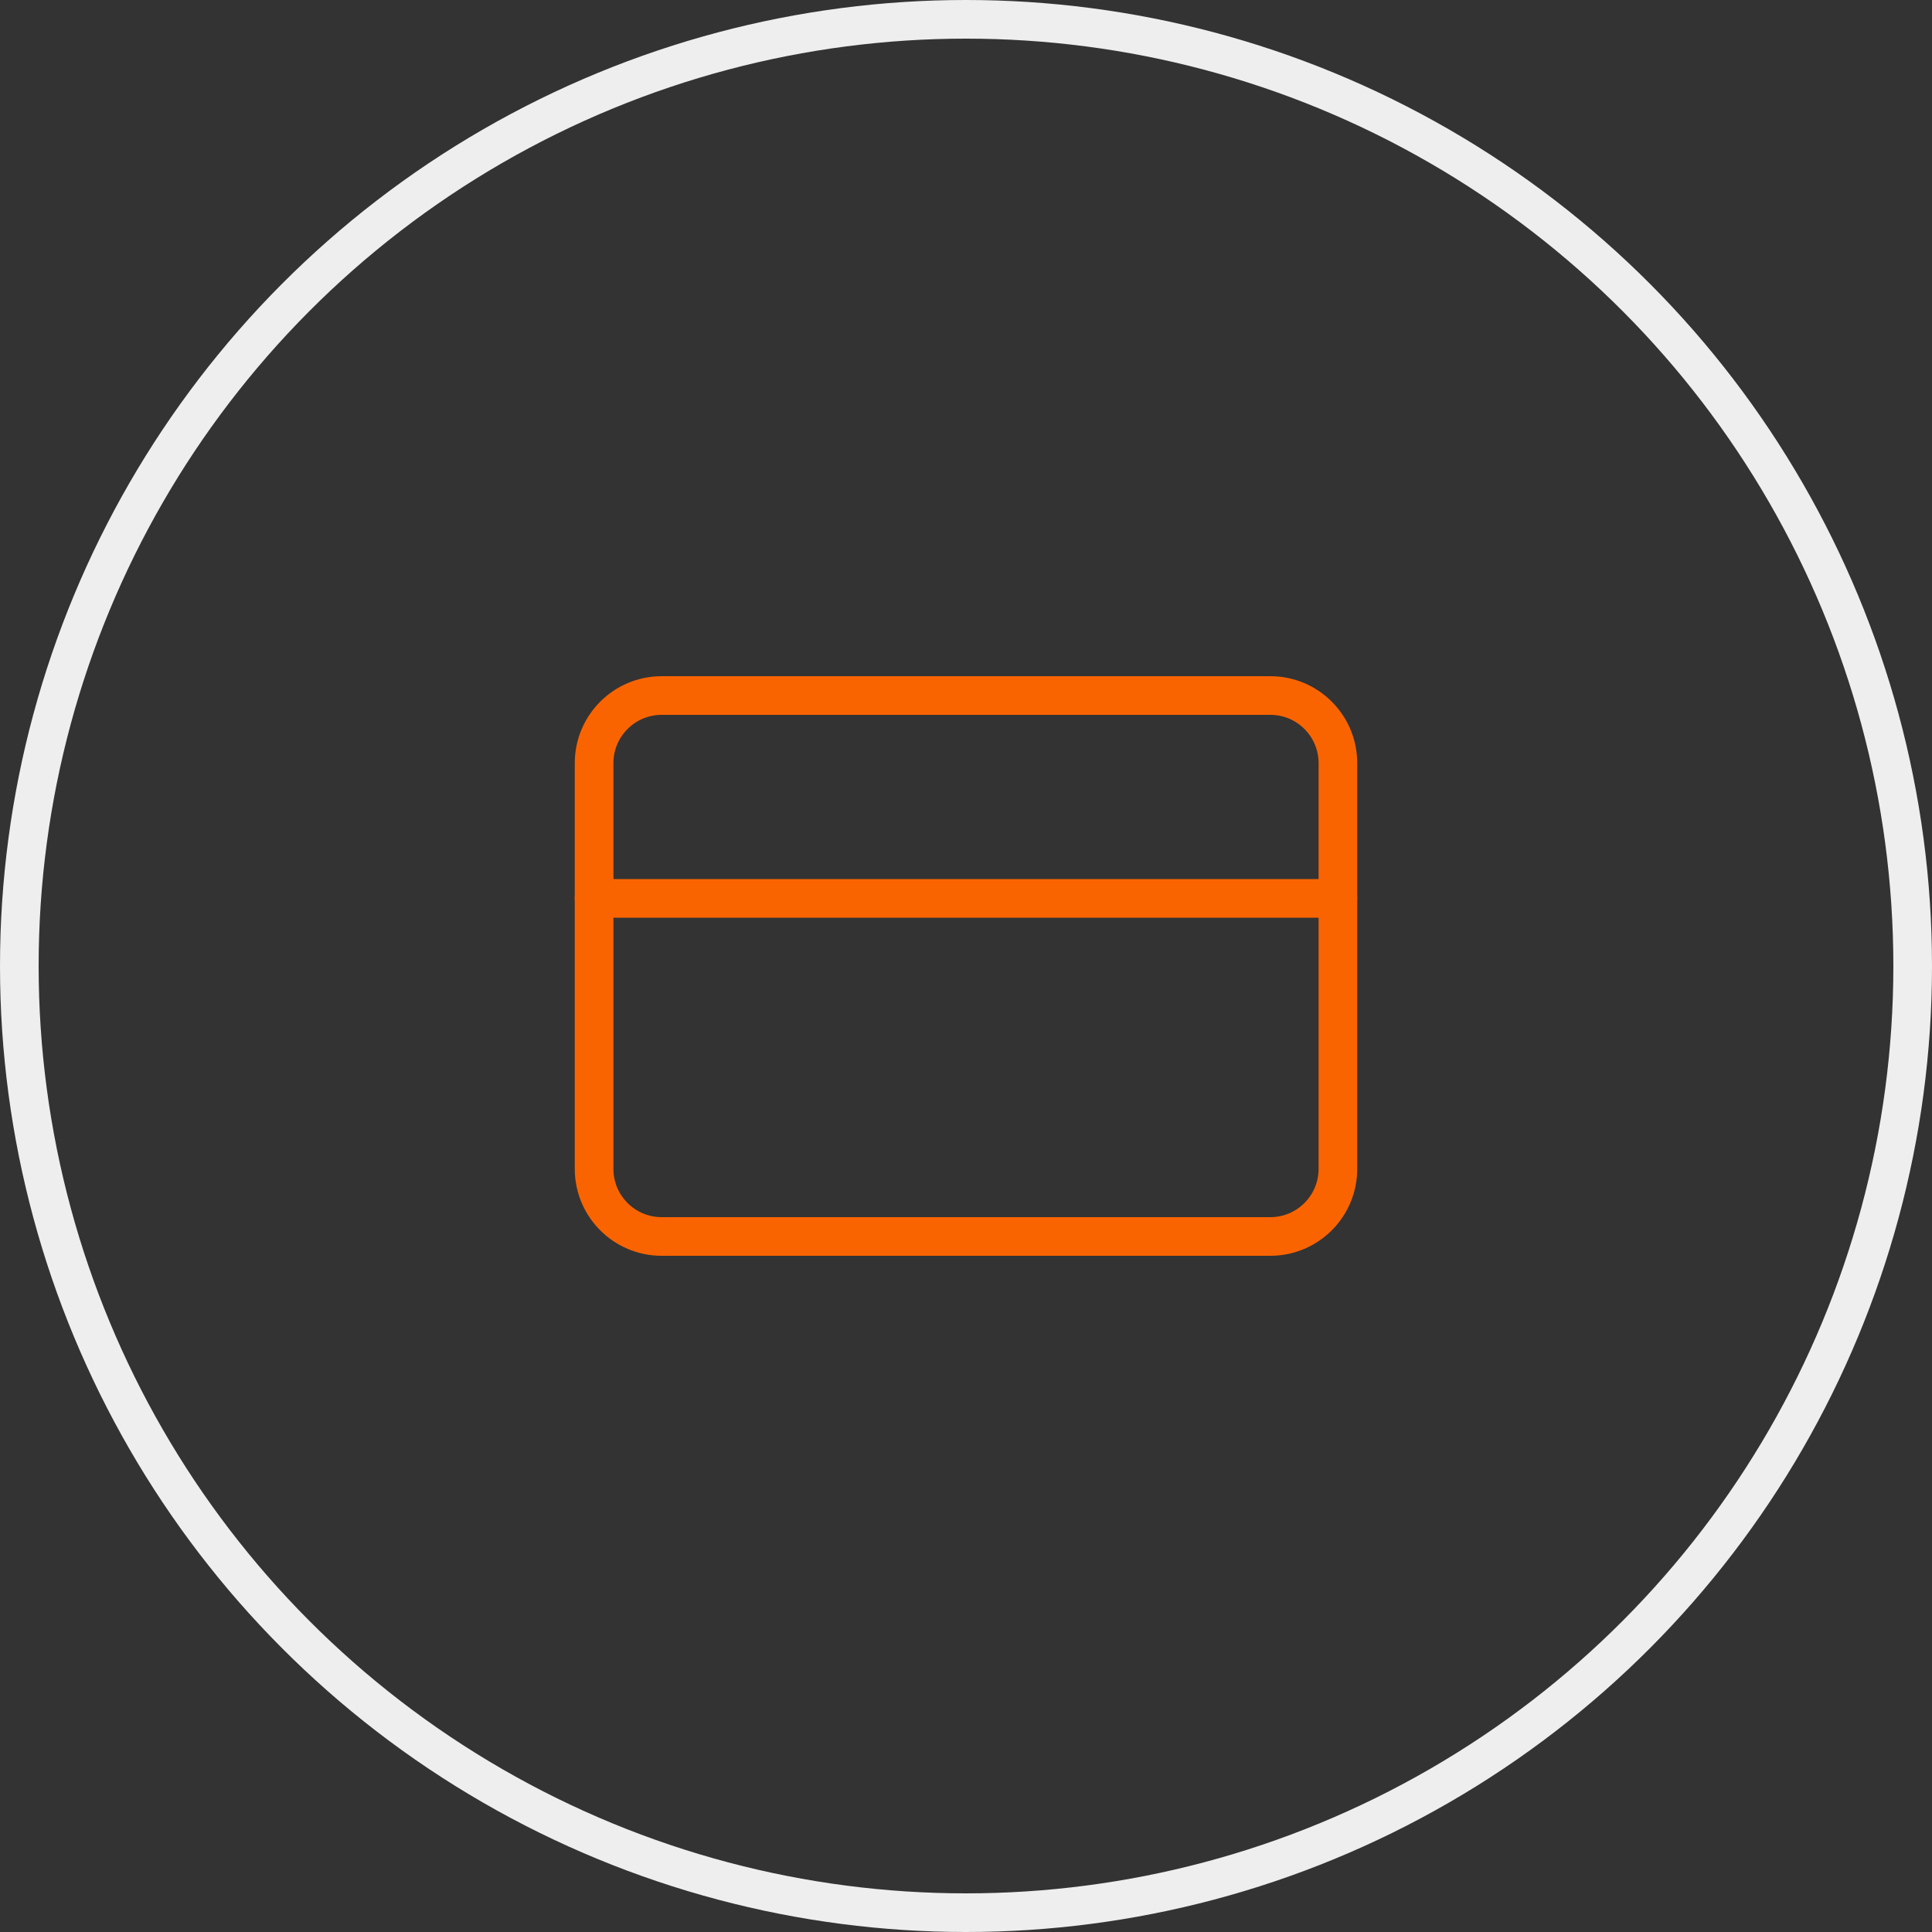 <?xml version="1.0" encoding="UTF-8"?> <svg xmlns="http://www.w3.org/2000/svg" width="100" height="100" viewBox="0 0 100 100" fill="none"><rect x="0" y="0" width="100" height="100" fill="#333333" stroke="none"/> <circle cx="50" cy="50" r="49" stroke="#EEEEEE" stroke-width="2"></circle> <path d="M65.75 36H34.25C32.317 36 30.75 37.567 30.75 39.5V60.5C30.75 62.433 32.317 64 34.25 64H65.75C67.683 64 69.25 62.433 69.25 60.5V39.5C69.25 37.567 67.683 36 65.75 36Z" stroke="#FA6400" stroke-width="2" stroke-linecap="round" stroke-linejoin="round"></path> <path d="M30.75 46.5H69.25" stroke="#FA6400" stroke-width="2" stroke-linecap="round" stroke-linejoin="round"></path> </svg> 